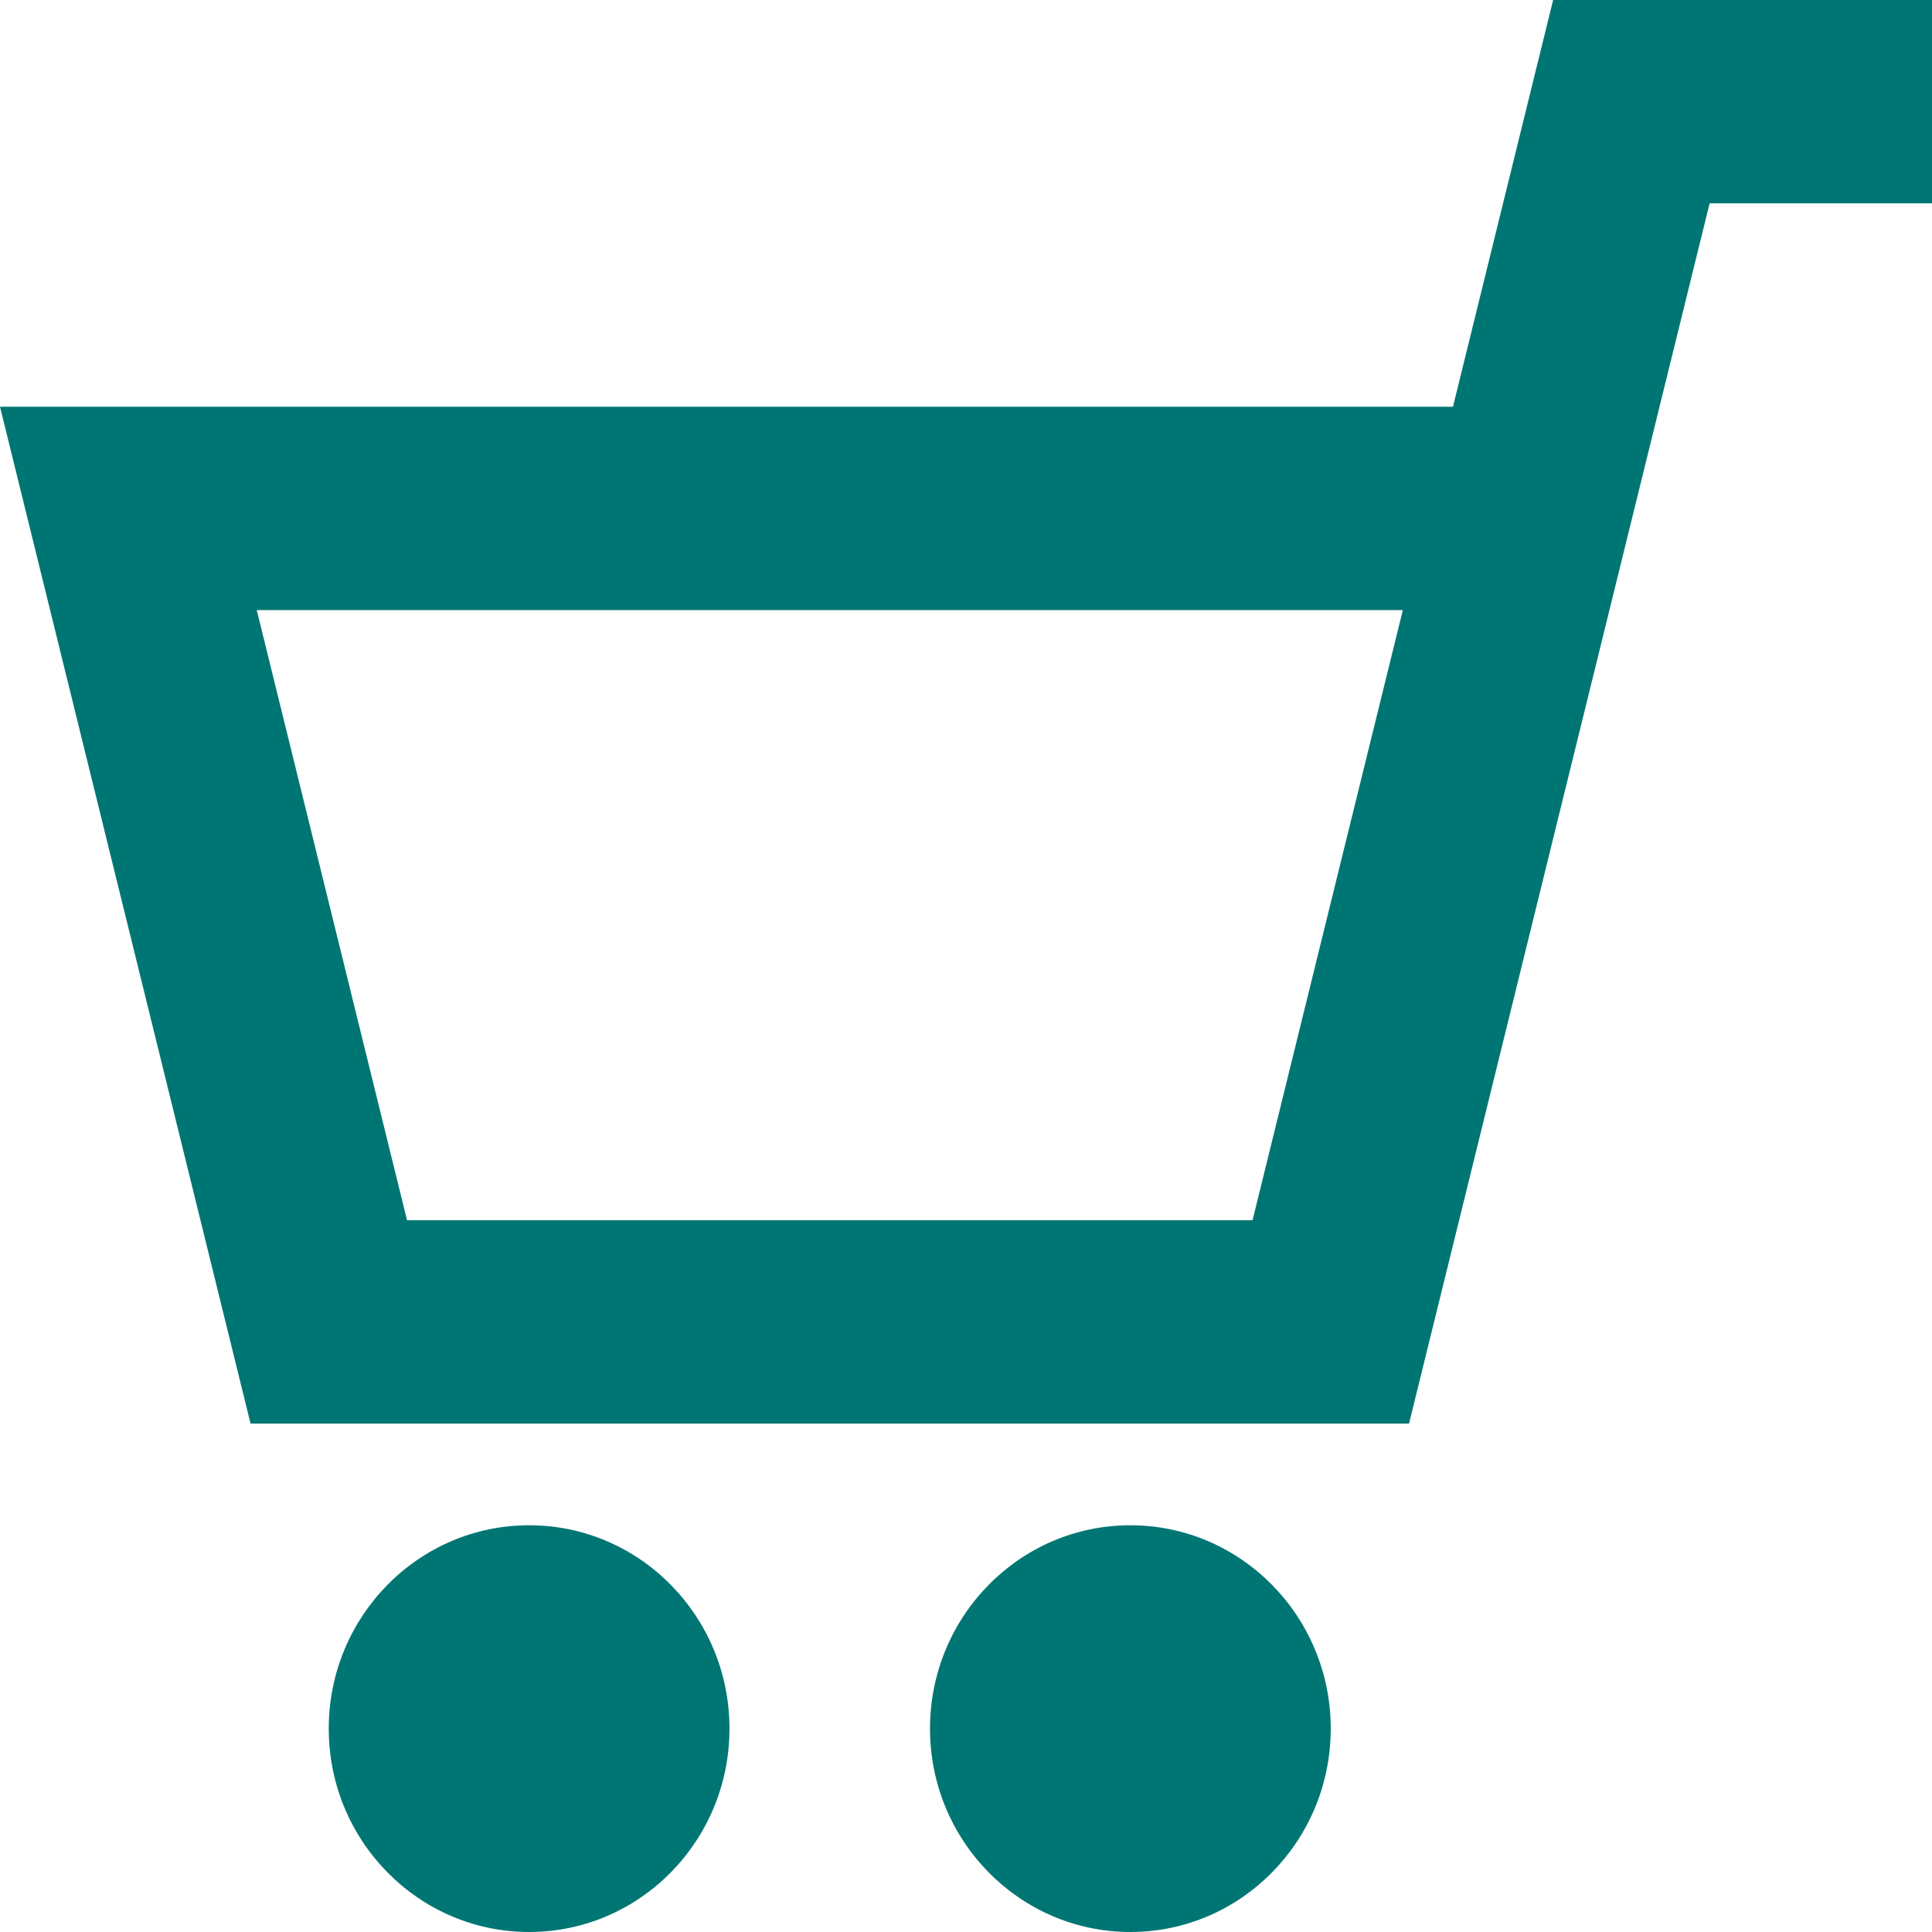 <svg xmlns="http://www.w3.org/2000/svg" width="19" height="19" viewBox="0 0 19 19">
    <path fill="#007674" fill-rule="evenodd" d="M5.204 15c1.088 0 1.97.896 1.97 2s-.882 2-1.97 2-1.971-.896-1.971-2 .883-2 1.97-2zm5.912 0c1.088 0 1.971.896 1.971 2s-.883 2-1.97 2c-1.089 0-1.971-.896-1.971-2s.882-2 1.97-2zM19 0v2h-2.187l-2.956 12H2.464L0 4h14.289l.985-4H19zm-5.204 6H2.525l1.478 6h8.315l1.478-6z"/>
</svg>
